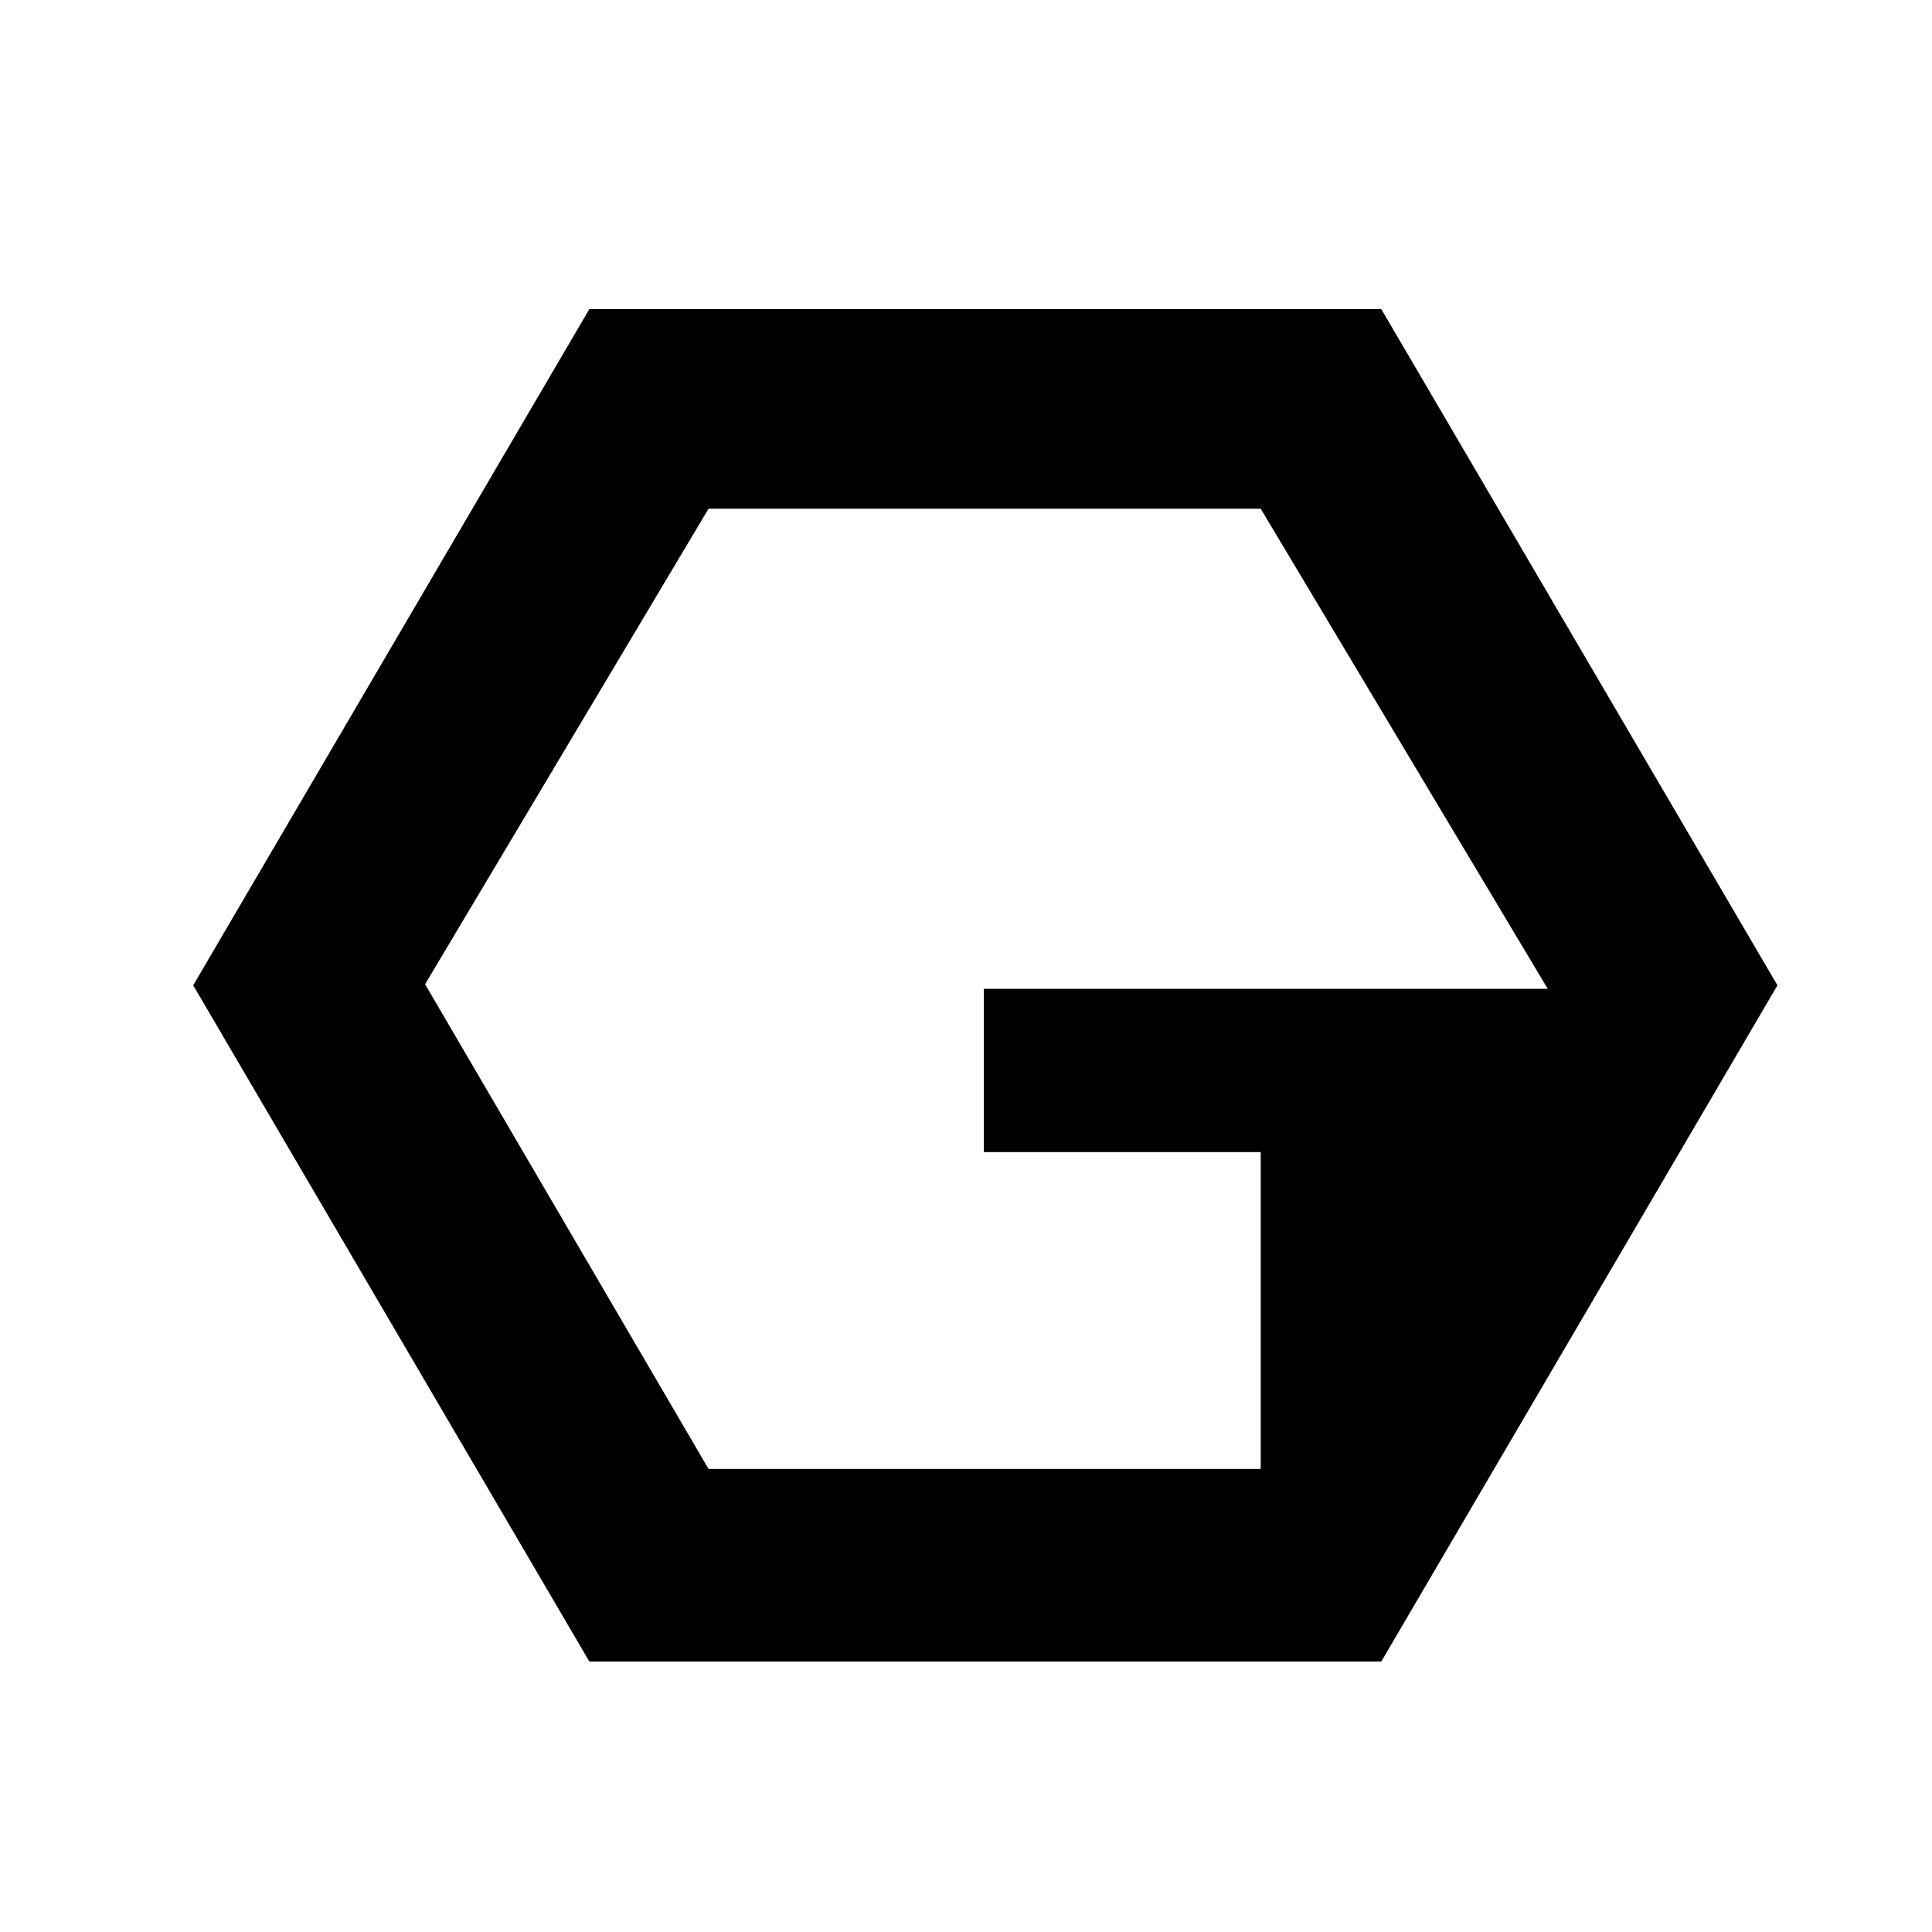 <svg width="50" height="50" viewBox="0 0 50 50" fill="none" xmlns="http://www.w3.org/2000/svg">
<path d="M35.748 8H15.252L5 25.5L15.252 43H35.748L46 25.5L35.748 8ZM32.627 29.816V38.016H18.337L11.001 25.472L18.337 13.165H32.627L40.055 25.59H25.461V29.816H32.627Z" fill="black"/>
</svg>

